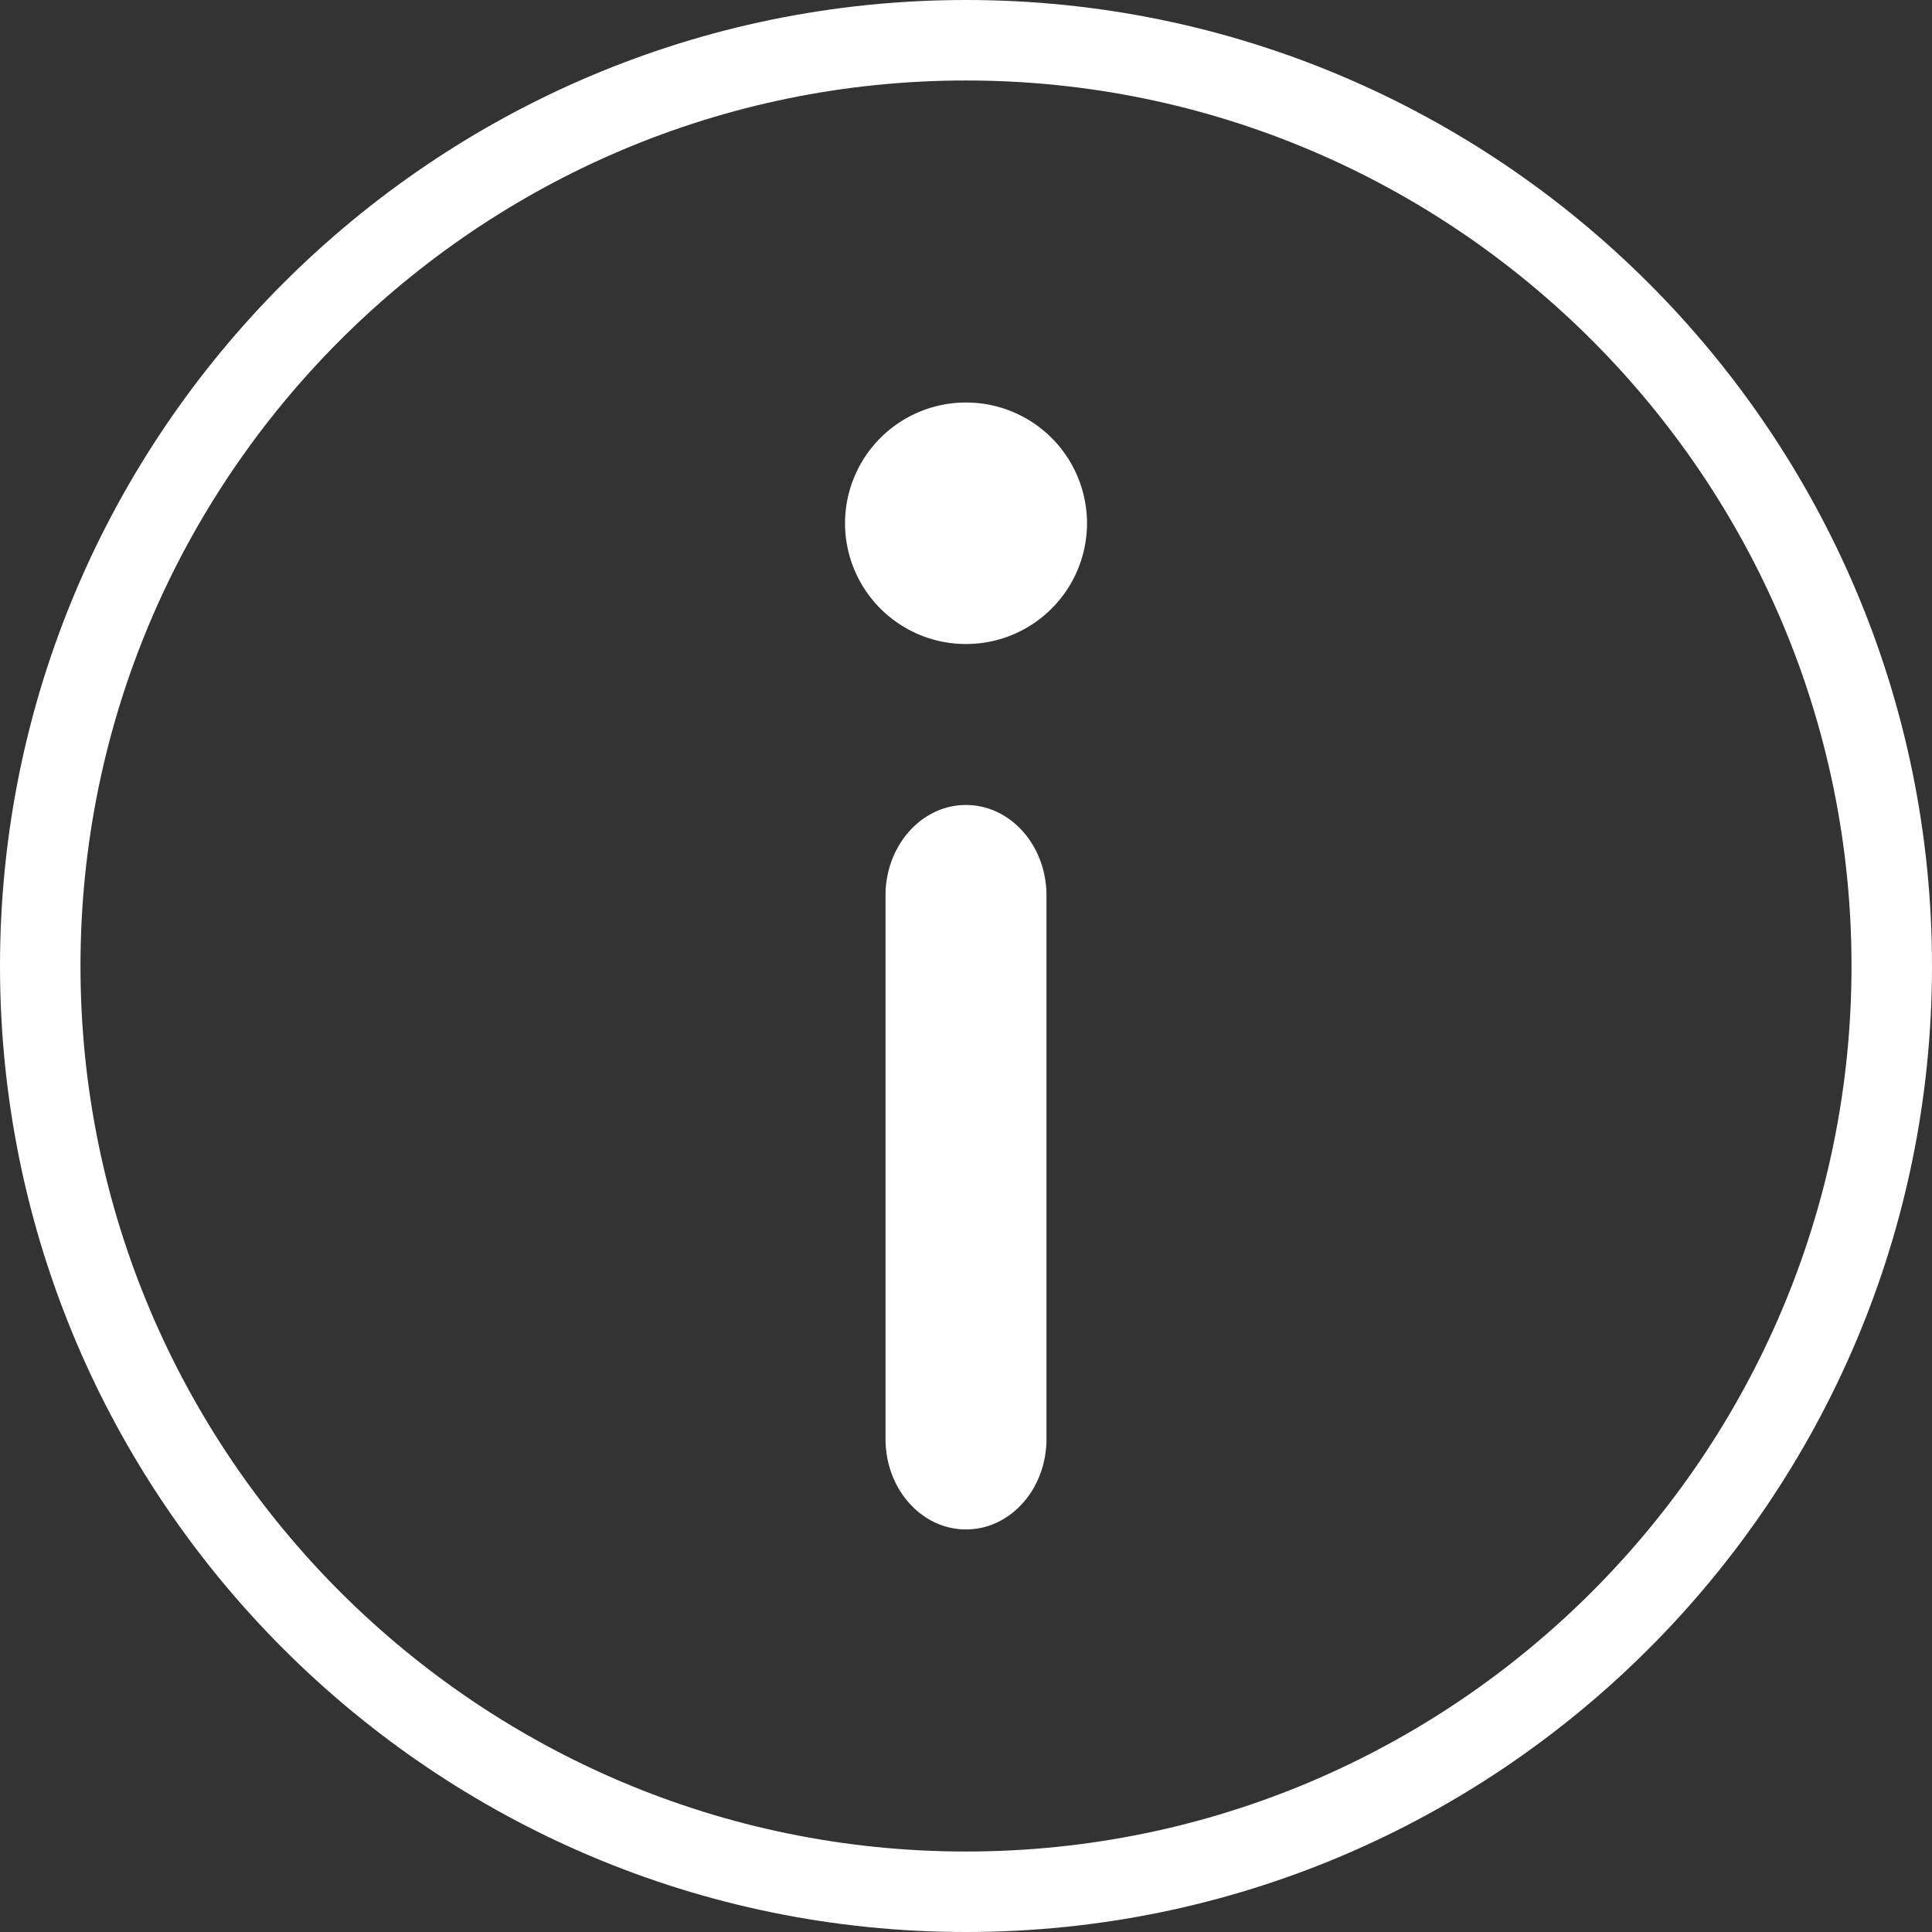 <svg xmlns="http://www.w3.org/2000/svg" width="44" height="44" viewBox="0 0 44 44">
    <rect x="0" y="0" width="44" height="44" fill="#333333" stroke="none"/>
    <g fill="#FFF" fill-rule="evenodd">
        <path d="M22 42.167c11.12 0 20.167-9.048 20.167-20.167 0-11.12-9.048-20.167-20.167-20.167C10.88 1.833 1.833 10.881 1.833 22c0 11.12 9.048 20.167 20.167 20.167M22 0c12.131 0 22 9.869 22 22s-9.869 22-22 22S0 34.131 0 22 9.869 0 22 0"/>
        <path d="M22 18.333c1.014 0 1.833.923 1.833 2.063V32.77c0 1.14-.82 2.062-1.833 2.062-1.014 0-1.833-.922-1.833-2.062V20.396c0-1.14.82-2.063 1.833-2.063M19.245 11.917A2.753 2.753 0 0 1 22 9.167a2.753 2.753 0 0 1 2.756 2.75A2.753 2.753 0 0 1 22 14.667a2.753 2.753 0 0 1-2.755-2.75"/>
    </g>
</svg>
